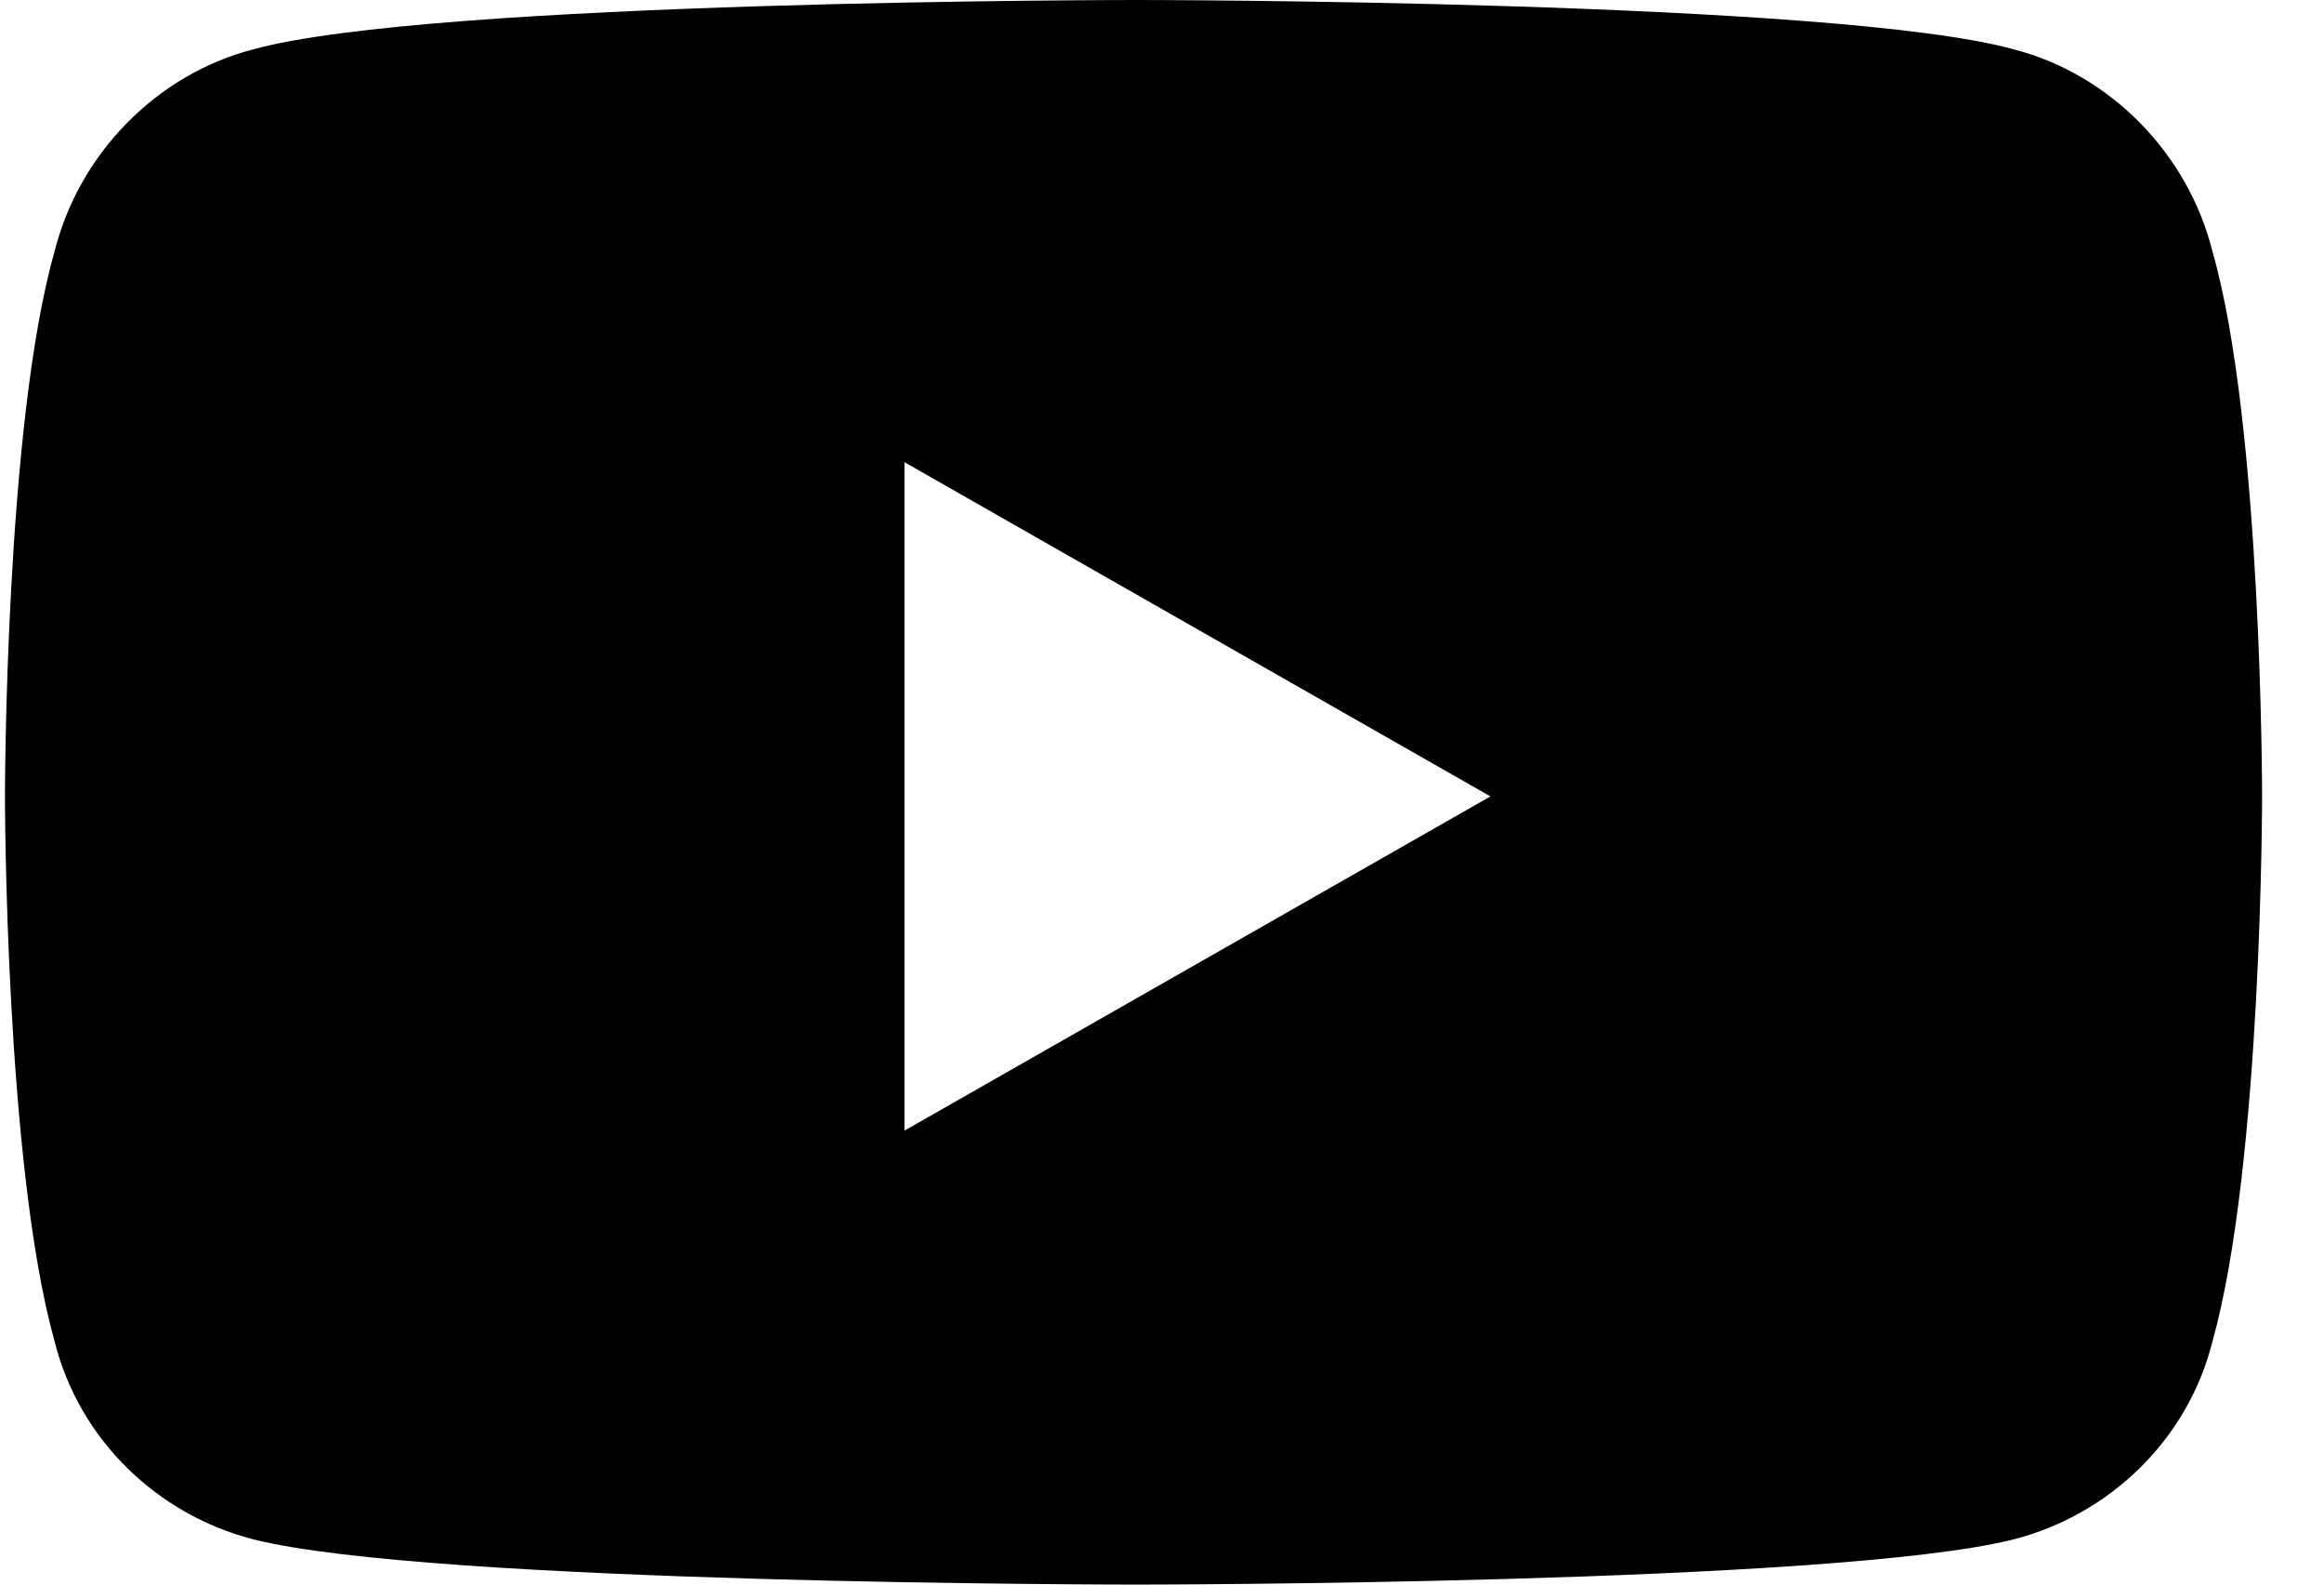 <?xml version="1.0" encoding="UTF-8"?> <svg xmlns="http://www.w3.org/2000/svg" width="22" height="15" viewBox="0 0 22 15" fill="none"> <path d="M20.945 2.383C20.711 1.445 19.969 0.703 19.07 0.469C17.391 0 10.75 0 10.75 0C10.75 0 4.07 0 2.391 0.469C1.492 0.703 0.75 1.445 0.516 2.383C0.047 4.023 0.047 7.539 0.047 7.539C0.047 7.539 0.047 11.016 0.516 12.695C0.75 13.633 1.492 14.336 2.391 14.57C4.07 15 10.75 15 10.75 15C10.75 15 17.391 15 19.07 14.57C19.969 14.336 20.711 13.633 20.945 12.695C21.414 11.016 21.414 7.539 21.414 7.539C21.414 7.539 21.414 4.023 20.945 2.383ZM8.562 10.703V4.375L14.109 7.539L8.562 10.703Z" fill="black"></path> </svg> 